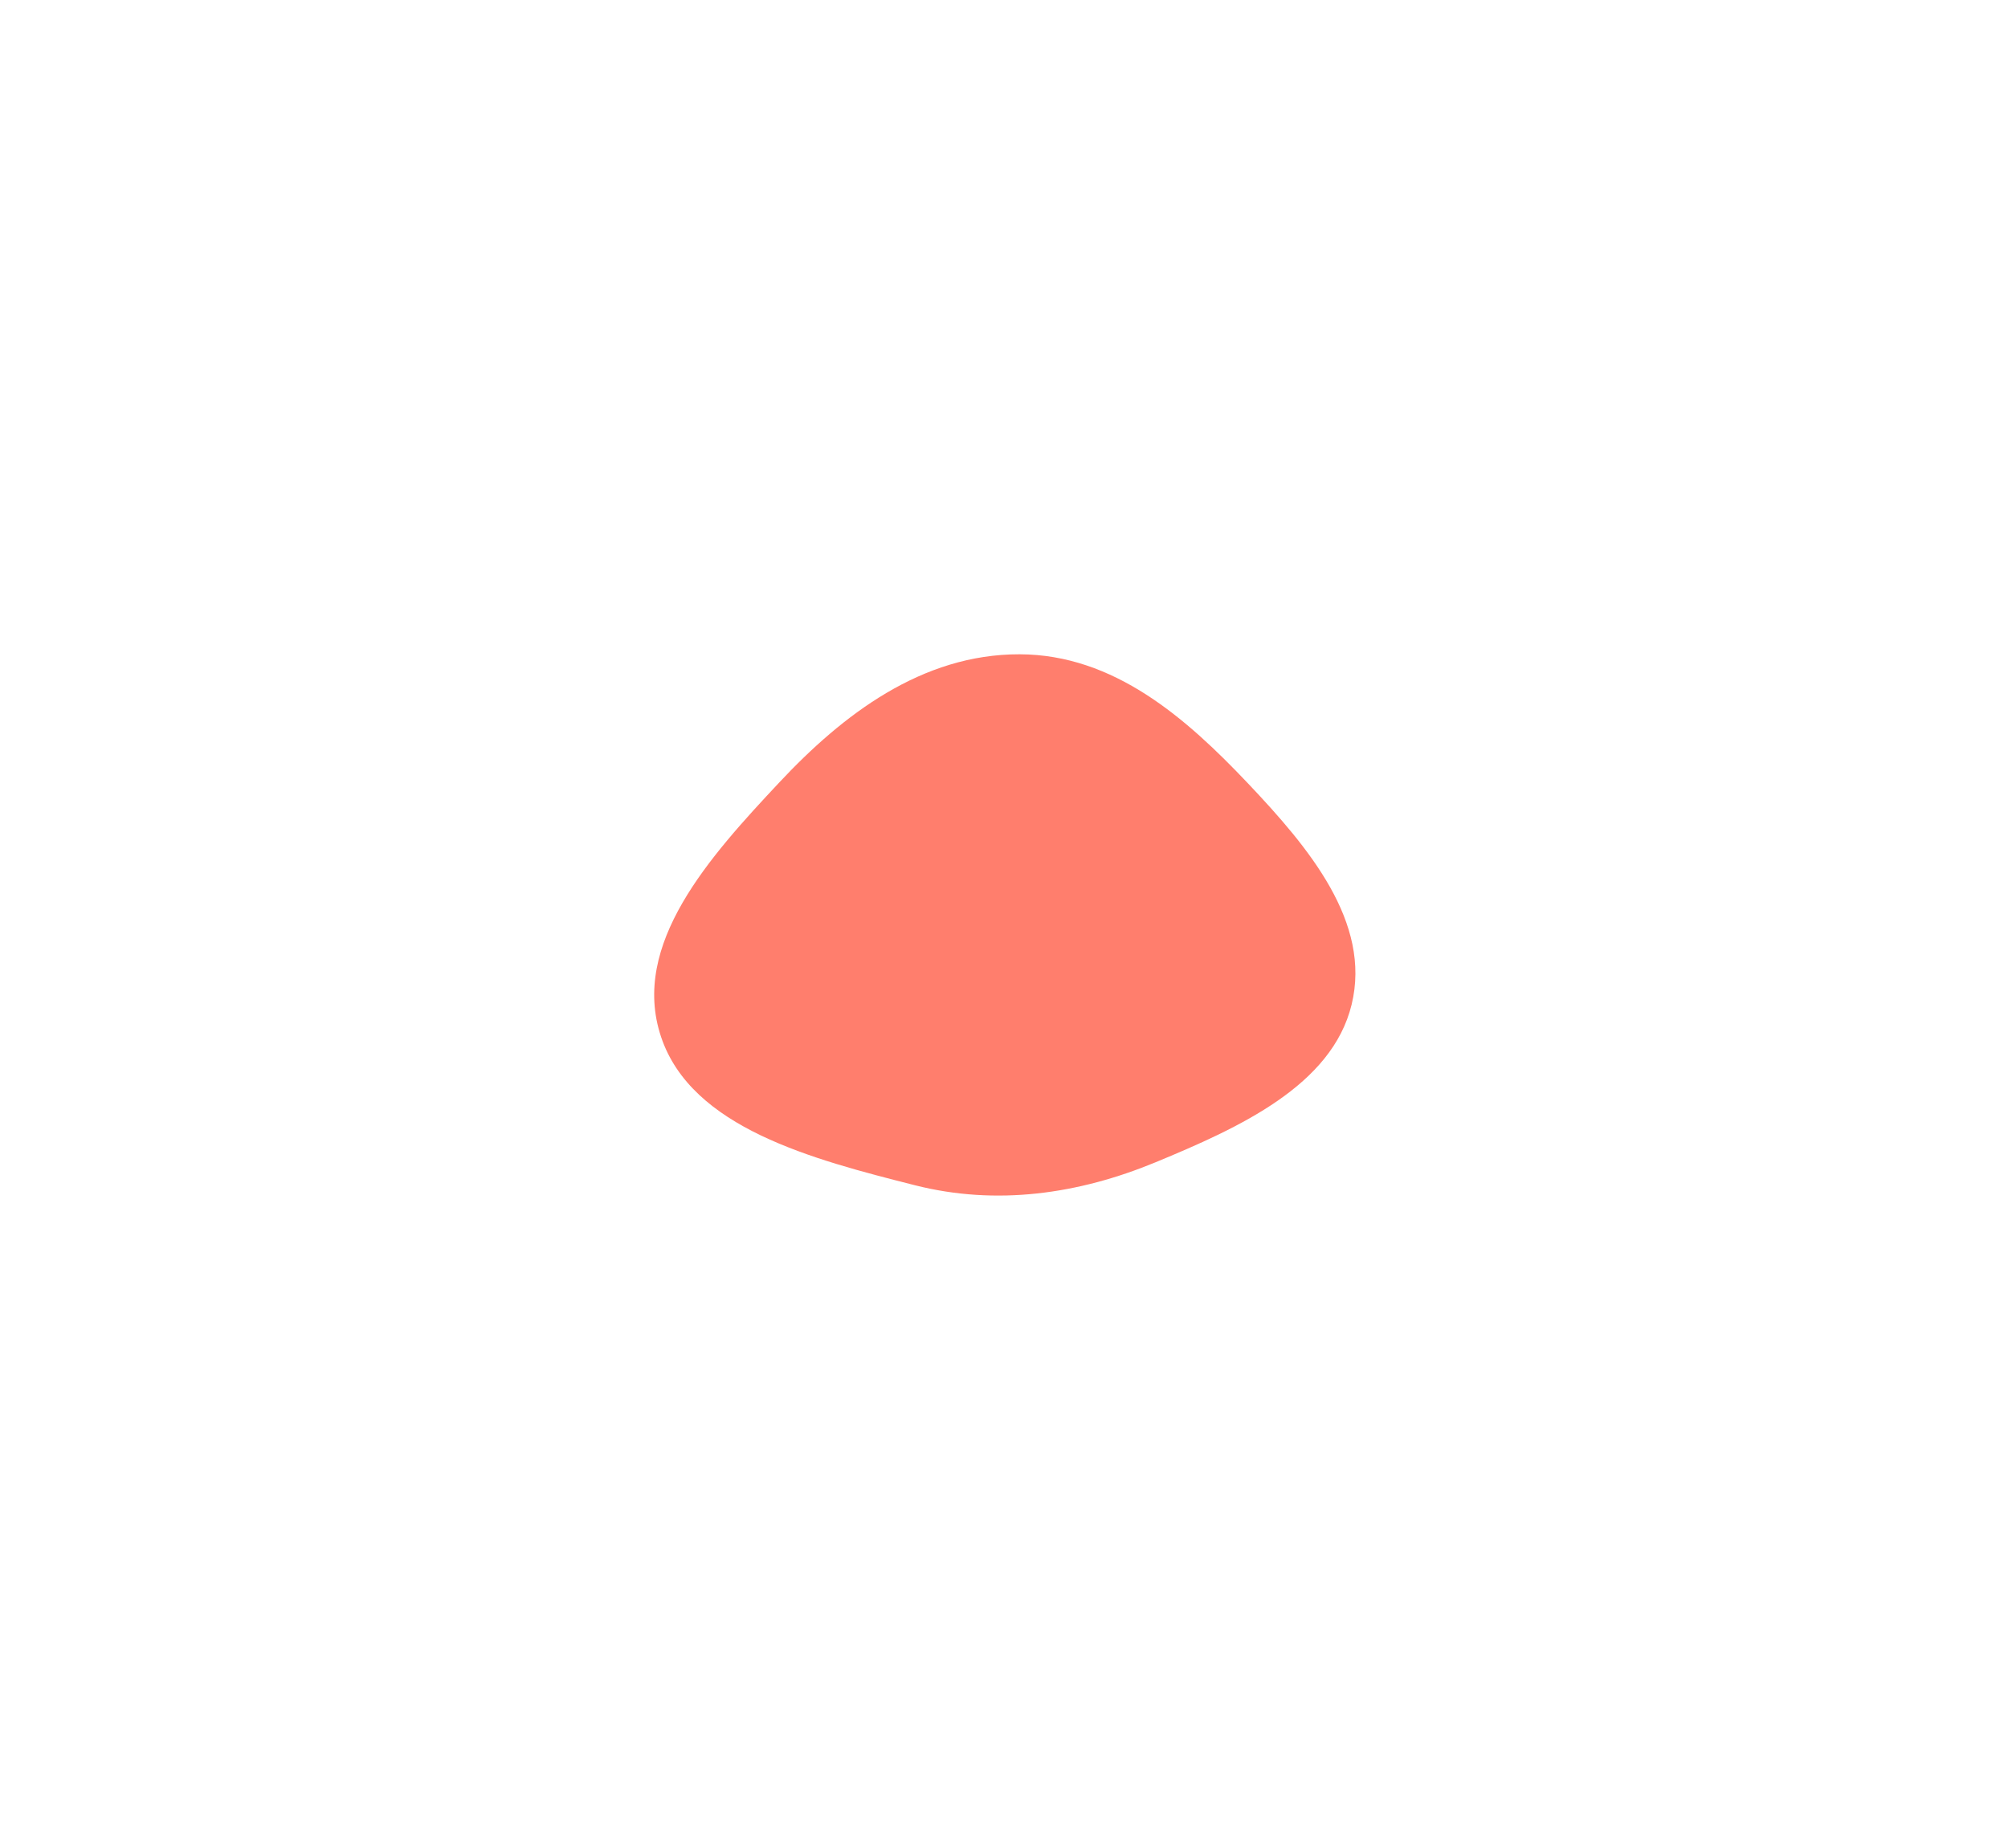 <?xml version="1.0" encoding="UTF-8"?> <svg xmlns="http://www.w3.org/2000/svg" width="641" height="590" viewBox="0 0 641 590" fill="none"> <g filter="url(#filter0_f_1026_4479)"> <path fill-rule="evenodd" clip-rule="evenodd" d="M292.03 378.384C318.101 384.994 344.264 381.239 368.867 371.064C395.656 359.985 425.184 346.533 431.468 320.718C437.863 294.448 417.756 270.534 398.33 250.038C378.781 229.413 355.684 208.947 325.468 208.882C294.199 208.816 268.936 228.264 248.839 249.719C226.666 273.39 201.106 301.466 211.035 331.046C220.8 360.134 259.391 370.108 292.03 378.384Z" fill="#FF7E6D"></path> </g> <defs> <filter id="filter0_f_1026_4479" x="0.947" y="0.998" width="639.616" height="588.573" filterUnits="userSpaceOnUse" color-interpolation-filters="sRGB"> <feFlood flood-opacity="0" result="BackgroundImageFix"></feFlood> <feBlend mode="normal" in="SourceGraphic" in2="BackgroundImageFix" result="shape"></feBlend> <feGaussianBlur stdDeviation="103.942" result="effect1_foregroundBlur_1026_4479"></feGaussianBlur> </filter> </defs> </svg> 